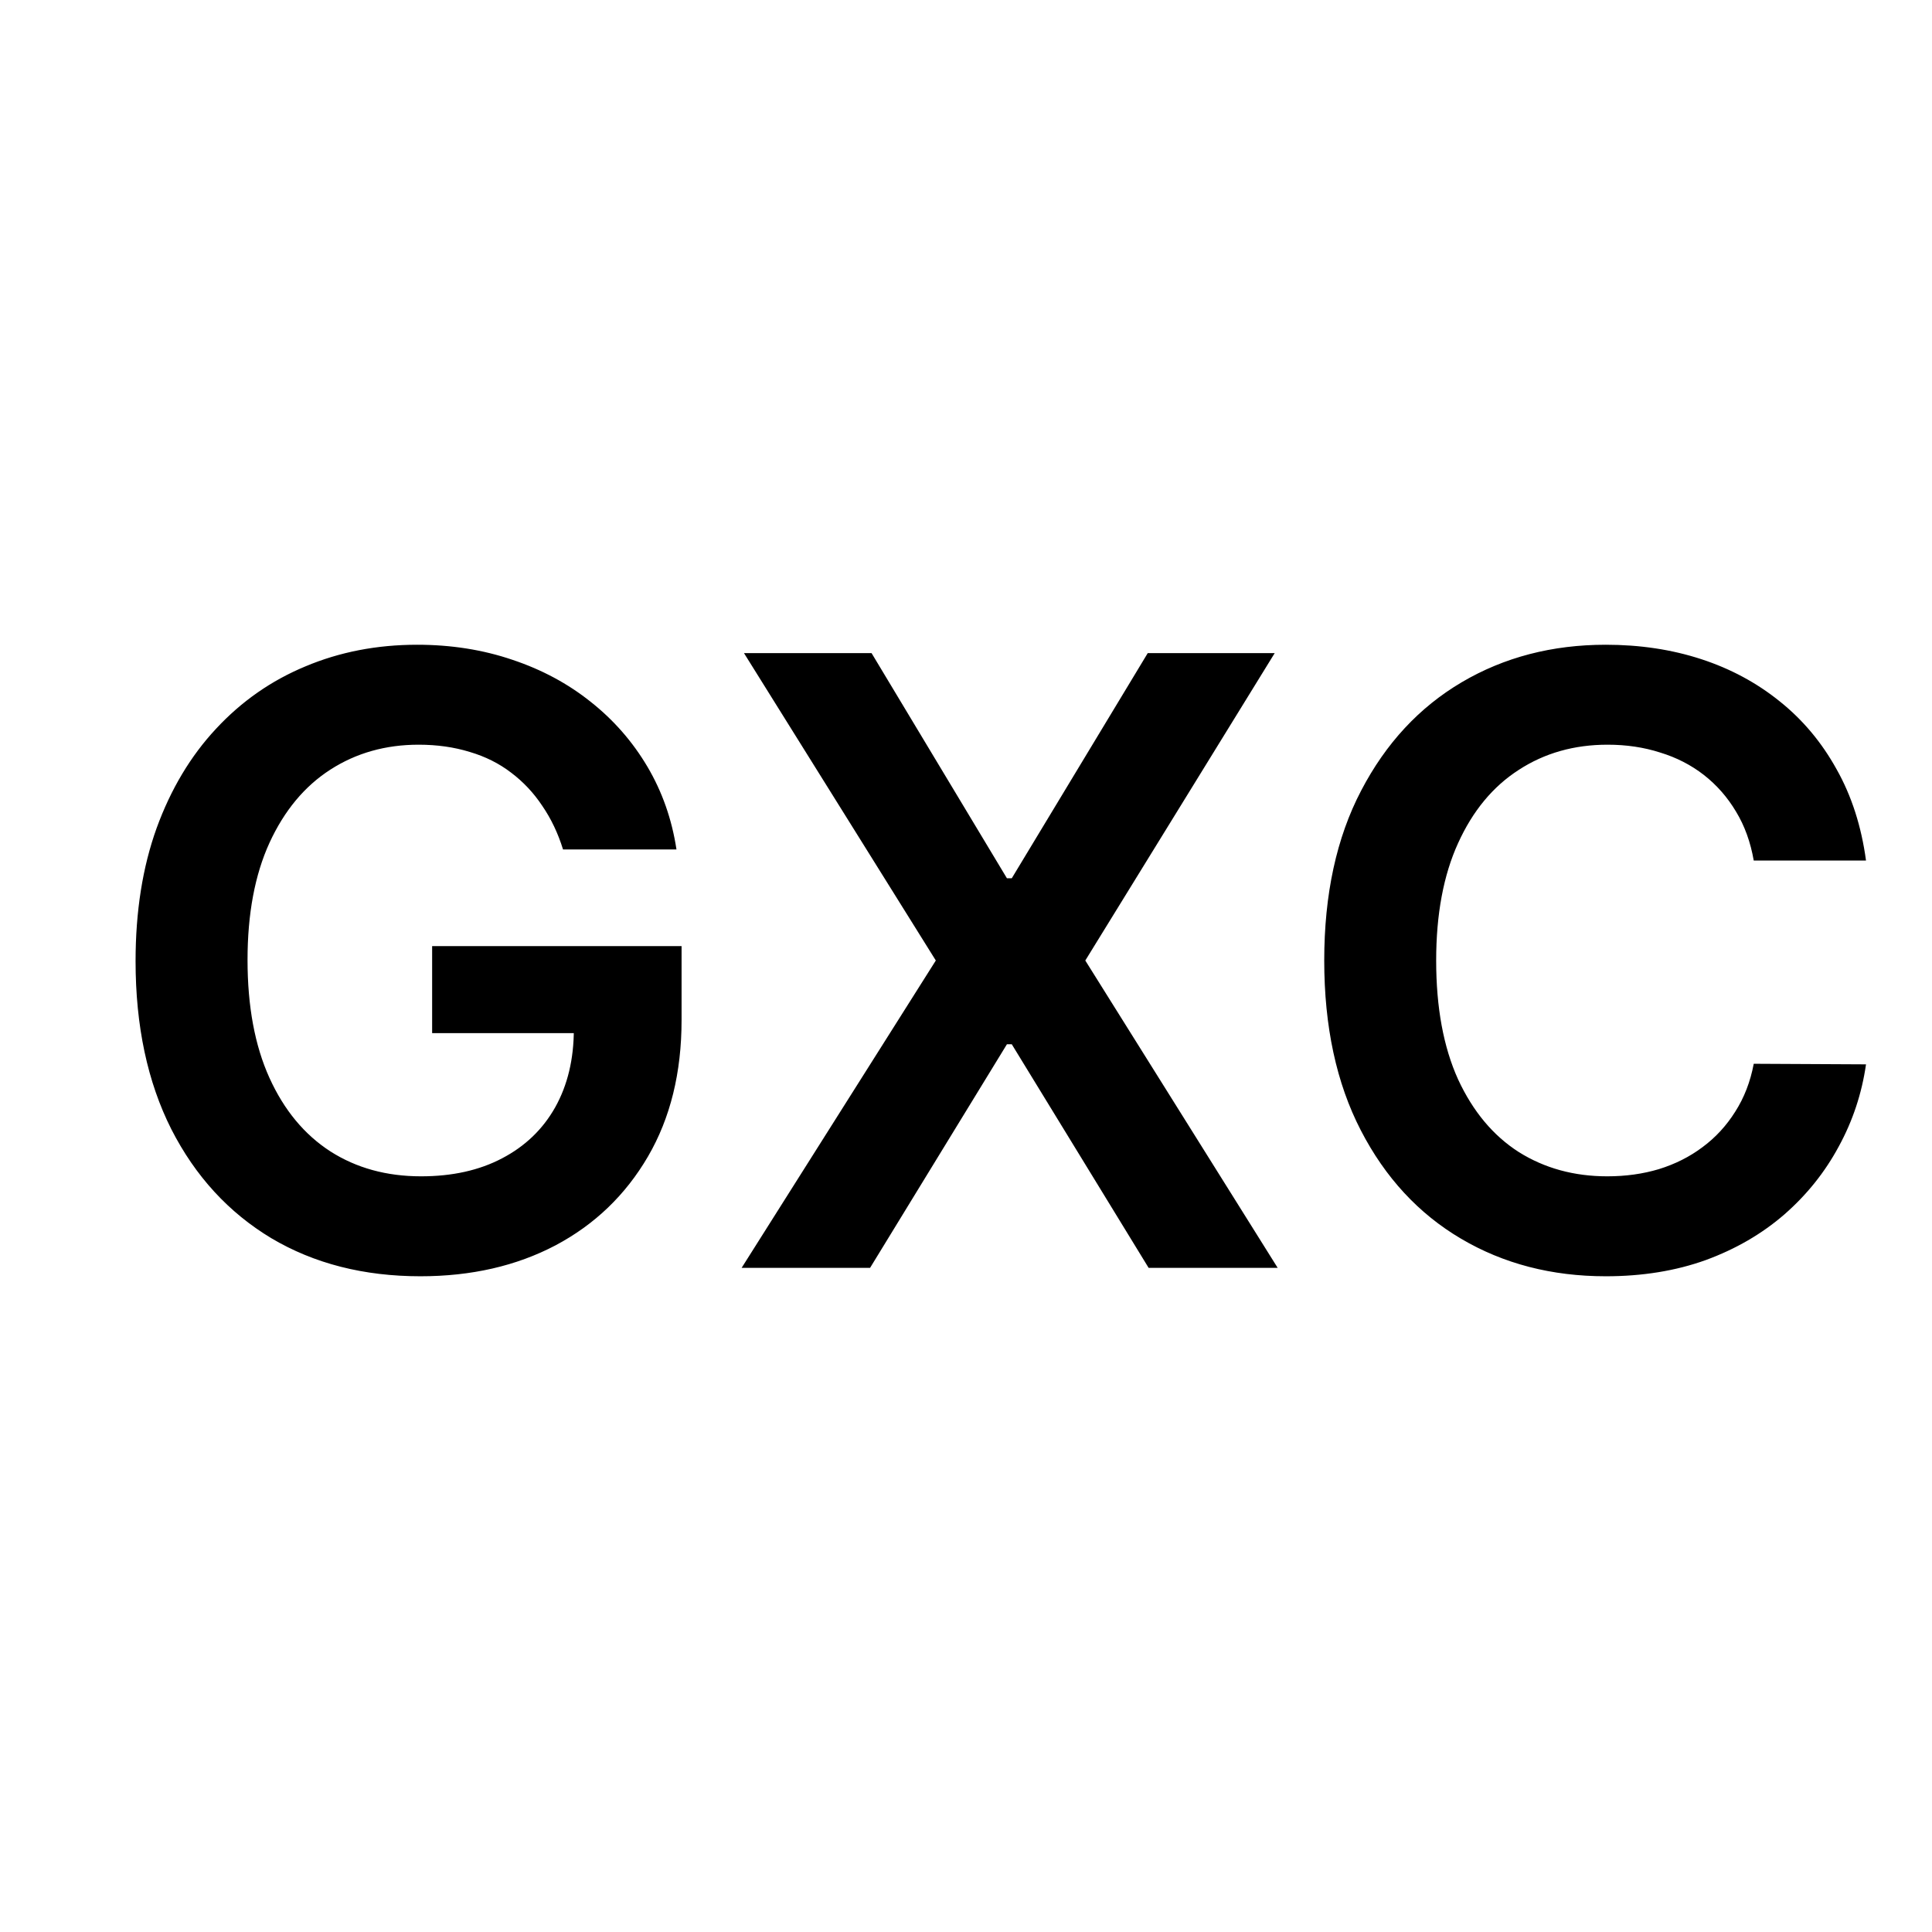<svg width="64" height="64" viewBox="0 0 64 64" xmlns="http://www.w3.org/2000/svg">
<style xmlns="http://www.w3.org/2000/svg">.a{fill:#000000}@media (prefers-color-scheme:dark){.a{fill:#ffffff}}</style>
<path d="M18.651 28.139C18.485 27.602 18.256 27.122 17.965 26.697C17.68 26.267 17.335 25.899 16.93 25.594C16.533 25.289 16.075 25.06 15.558 24.908C15.041 24.749 14.478 24.669 13.868 24.669C12.774 24.669 11.8 24.944 10.945 25.494C10.089 26.044 9.417 26.853 8.926 27.921C8.442 28.981 8.2 30.274 8.2 31.798C8.2 33.336 8.442 34.639 8.926 35.706C9.41 36.773 10.083 37.585 10.945 38.142C11.806 38.692 12.807 38.967 13.947 38.967C14.982 38.967 15.876 38.769 16.632 38.371C17.394 37.973 17.981 37.41 18.392 36.68C18.803 35.945 19.009 35.083 19.009 34.095L19.844 34.224H14.315V31.341H22.578V33.787C22.578 35.53 22.207 37.038 21.465 38.311C20.722 39.584 19.701 40.565 18.402 41.254C17.103 41.937 15.611 42.278 13.928 42.278C12.052 42.278 10.404 41.858 8.986 41.016C7.574 40.167 6.47 38.964 5.675 37.406C4.886 35.842 4.491 33.986 4.491 31.838C4.491 30.194 4.723 28.726 5.188 27.433C5.658 26.141 6.314 25.044 7.156 24.142C7.998 23.234 8.986 22.544 10.119 22.074C11.253 21.597 12.486 21.358 13.818 21.358C14.945 21.358 15.996 21.524 16.97 21.855C17.945 22.18 18.81 22.644 19.565 23.247C20.328 23.85 20.954 24.566 21.445 25.395C21.935 26.224 22.257 27.138 22.409 28.139H18.651ZM28.872 21.636L33.356 29.094H33.516L38.02 21.636H42.226L35.952 31.818L42.325 42H38.05L33.516 34.592H33.356L28.822 42H24.567L31 31.818L24.646 21.636H28.872ZM61.814 28.507H58.095C57.989 27.897 57.794 27.357 57.508 26.886C57.224 26.409 56.869 26.005 56.445 25.673C56.02 25.342 55.536 25.093 54.993 24.928C54.456 24.755 53.876 24.669 53.253 24.669C52.146 24.669 51.165 24.947 50.31 25.504C49.455 26.054 48.785 26.863 48.301 27.93C47.817 28.991 47.575 30.287 47.575 31.818C47.575 33.376 47.817 34.688 48.301 35.756C48.792 36.816 49.461 37.618 50.31 38.162C51.165 38.699 52.142 38.967 53.243 38.967C53.853 38.967 54.423 38.888 54.953 38.729C55.49 38.563 55.971 38.321 56.395 38.003C56.826 37.685 57.187 37.294 57.479 36.83C57.777 36.365 57.983 35.835 58.095 35.239L61.814 35.258C61.675 36.226 61.373 37.135 60.909 37.983C60.452 38.831 59.852 39.581 59.109 40.23C58.367 40.873 57.499 41.377 56.504 41.742C55.51 42.099 54.406 42.278 53.193 42.278C51.403 42.278 49.806 41.864 48.401 41.035C46.995 40.207 45.888 39.01 45.08 37.446C44.271 35.882 43.867 34.006 43.867 31.818C43.867 29.624 44.274 27.748 45.09 26.19C45.905 24.626 47.015 23.43 48.42 22.601C49.826 21.772 51.417 21.358 53.193 21.358C54.327 21.358 55.381 21.517 56.355 21.835C57.33 22.153 58.198 22.621 58.96 23.237C59.722 23.847 60.349 24.596 60.84 25.484C61.337 26.366 61.661 27.374 61.814 28.507Z" class="a" />
</svg>
